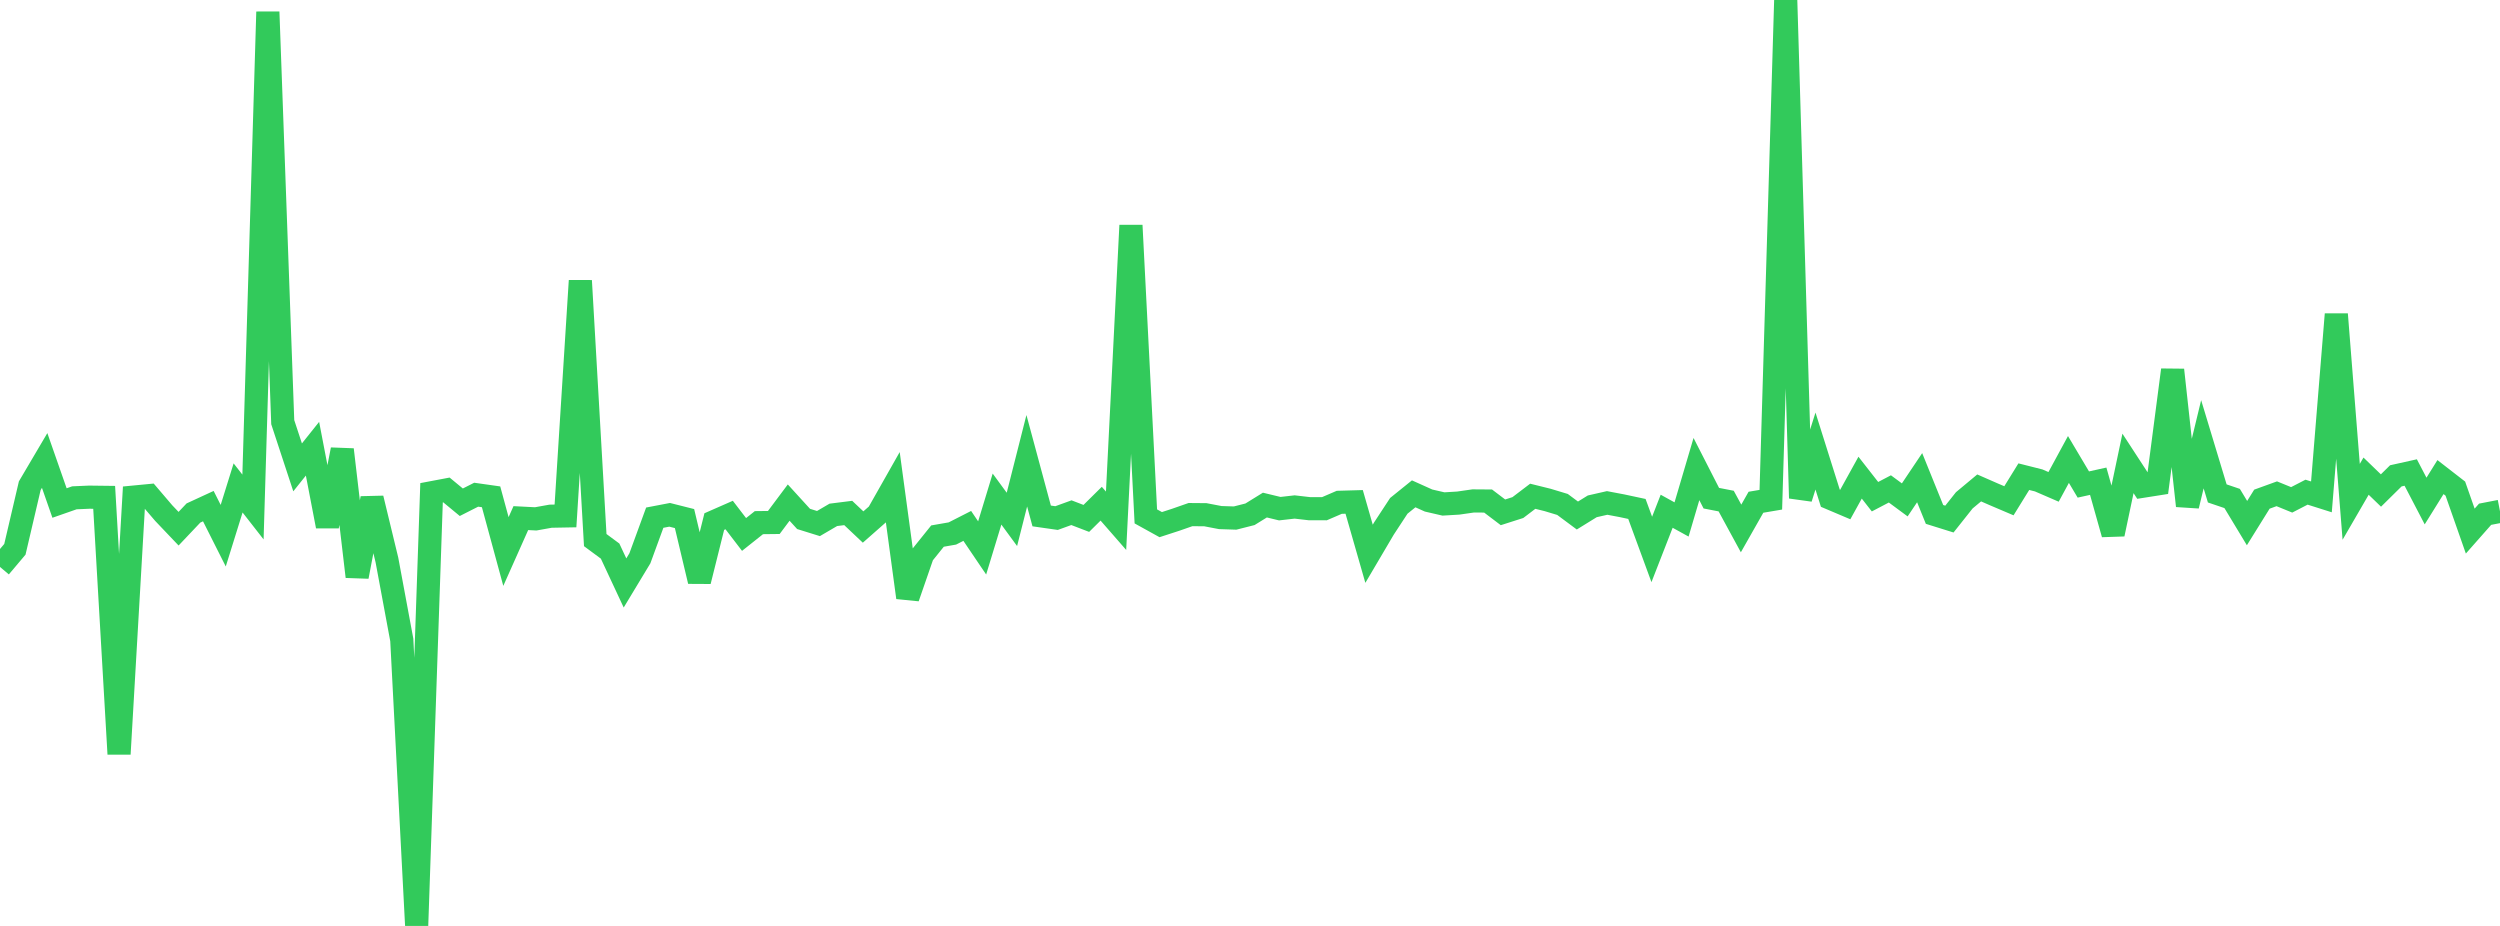 <?xml version="1.0" standalone="no"?>
<!DOCTYPE svg PUBLIC "-//W3C//DTD SVG 1.1//EN" "http://www.w3.org/Graphics/SVG/1.1/DTD/svg11.dtd">

<svg width="135" height="50" viewBox="0 0 135 50" preserveAspectRatio="none" 
  xmlns="http://www.w3.org/2000/svg"
  xmlns:xlink="http://www.w3.org/1999/xlink">


<polyline points="0.0, 30.615 0.804, 29.662 1.607, 26.229 2.411, 24.865 3.214, 27.163 4.018, 26.882 4.821, 26.847 5.625, 26.857 6.429, 40.717 7.232, 26.842 8.036, 26.765 8.839, 27.705 9.643, 28.55 10.446, 27.702 11.25, 27.331 12.054, 28.928 12.857, 26.348 13.661, 27.378 14.464, 0.64 15.268, 22.797 16.071, 25.238 16.875, 24.231 17.679, 28.415 18.482, 24.28 19.286, 31.137 20.089, 26.911 20.893, 30.235 21.696, 34.554 22.5, 50.0 23.304, 26.609 24.107, 26.457 24.911, 27.121 25.714, 26.714 26.518, 26.828 27.321, 29.782 28.125, 27.978 28.929, 28.019 29.732, 27.875 30.536, 27.86 31.339, 15.158 32.143, 29.165 32.946, 29.759 33.75, 31.48 34.554, 30.148 35.357, 27.954 36.161, 27.8 36.964, 28.003 37.768, 31.385 38.571, 28.165 39.375, 27.812 40.179, 28.861 40.982, 28.223 41.786, 28.214 42.589, 27.14 43.393, 28.022 44.196, 28.272 45.0, 27.802 45.804, 27.701 46.607, 28.459 47.411, 27.751 48.214, 26.333 49.018, 32.266 49.821, 29.948 50.625, 28.948 51.429, 28.808 52.232, 28.399 53.036, 29.588 53.839, 26.95 54.643, 28.047 55.446, 24.88 56.25, 27.861 57.054, 27.976 57.857, 27.685 58.661, 27.994 59.464, 27.2 60.268, 28.121 61.071, 12.171 61.875, 27.885 62.679, 28.33 63.482, 28.069 64.286, 27.788 65.089, 27.795 65.893, 27.949 66.696, 27.975 67.5, 27.771 68.304, 27.274 69.107, 27.468 69.911, 27.377 70.714, 27.47 71.518, 27.471 72.321, 27.125 73.125, 27.102 73.929, 29.904 74.732, 28.541 75.536, 27.315 76.339, 26.667 77.143, 27.029 77.946, 27.214 78.75, 27.166 79.554, 27.05 80.357, 27.056 81.161, 27.666 81.964, 27.409 82.768, 26.798 83.571, 26.997 84.375, 27.24 85.179, 27.838 85.982, 27.342 86.786, 27.159 87.589, 27.311 88.393, 27.483 89.196, 29.67 90.0, 27.607 90.804, 28.051 91.607, 25.329 92.411, 26.902 93.214, 27.058 94.018, 28.536 94.821, 27.121 95.625, 26.985 96.429, 0.0 97.232, 26.902 98.036, 24.356 98.839, 26.905 99.643, 27.246 100.446, 25.793 101.25, 26.822 102.054, 26.401 102.857, 26.994 103.661, 25.795 104.464, 27.779 105.268, 28.03 106.071, 27.018 106.875, 26.348 107.679, 26.7 108.482, 27.042 109.286, 25.74 110.089, 25.943 110.893, 26.291 111.696, 24.811 112.5, 26.164 113.304, 25.986 114.107, 28.84 114.911, 25.024 115.714, 26.256 116.518, 26.129 117.321, 19.977 118.125, 27.313 118.929, 23.99 119.732, 26.645 120.536, 26.918 121.339, 28.248 122.143, 26.955 122.946, 26.664 123.75, 26.992 124.554, 26.577 125.357, 26.831 126.161, 16.969 126.964, 27.099 127.768, 25.712 128.571, 26.488 129.375, 25.695 130.179, 25.516 130.982, 27.056 131.786, 25.763 132.589, 26.386 133.393, 28.679 134.196, 27.769 135.0, 27.613" fill="none" stroke="#32ca5b" stroke-width="1.25"/>

</svg>